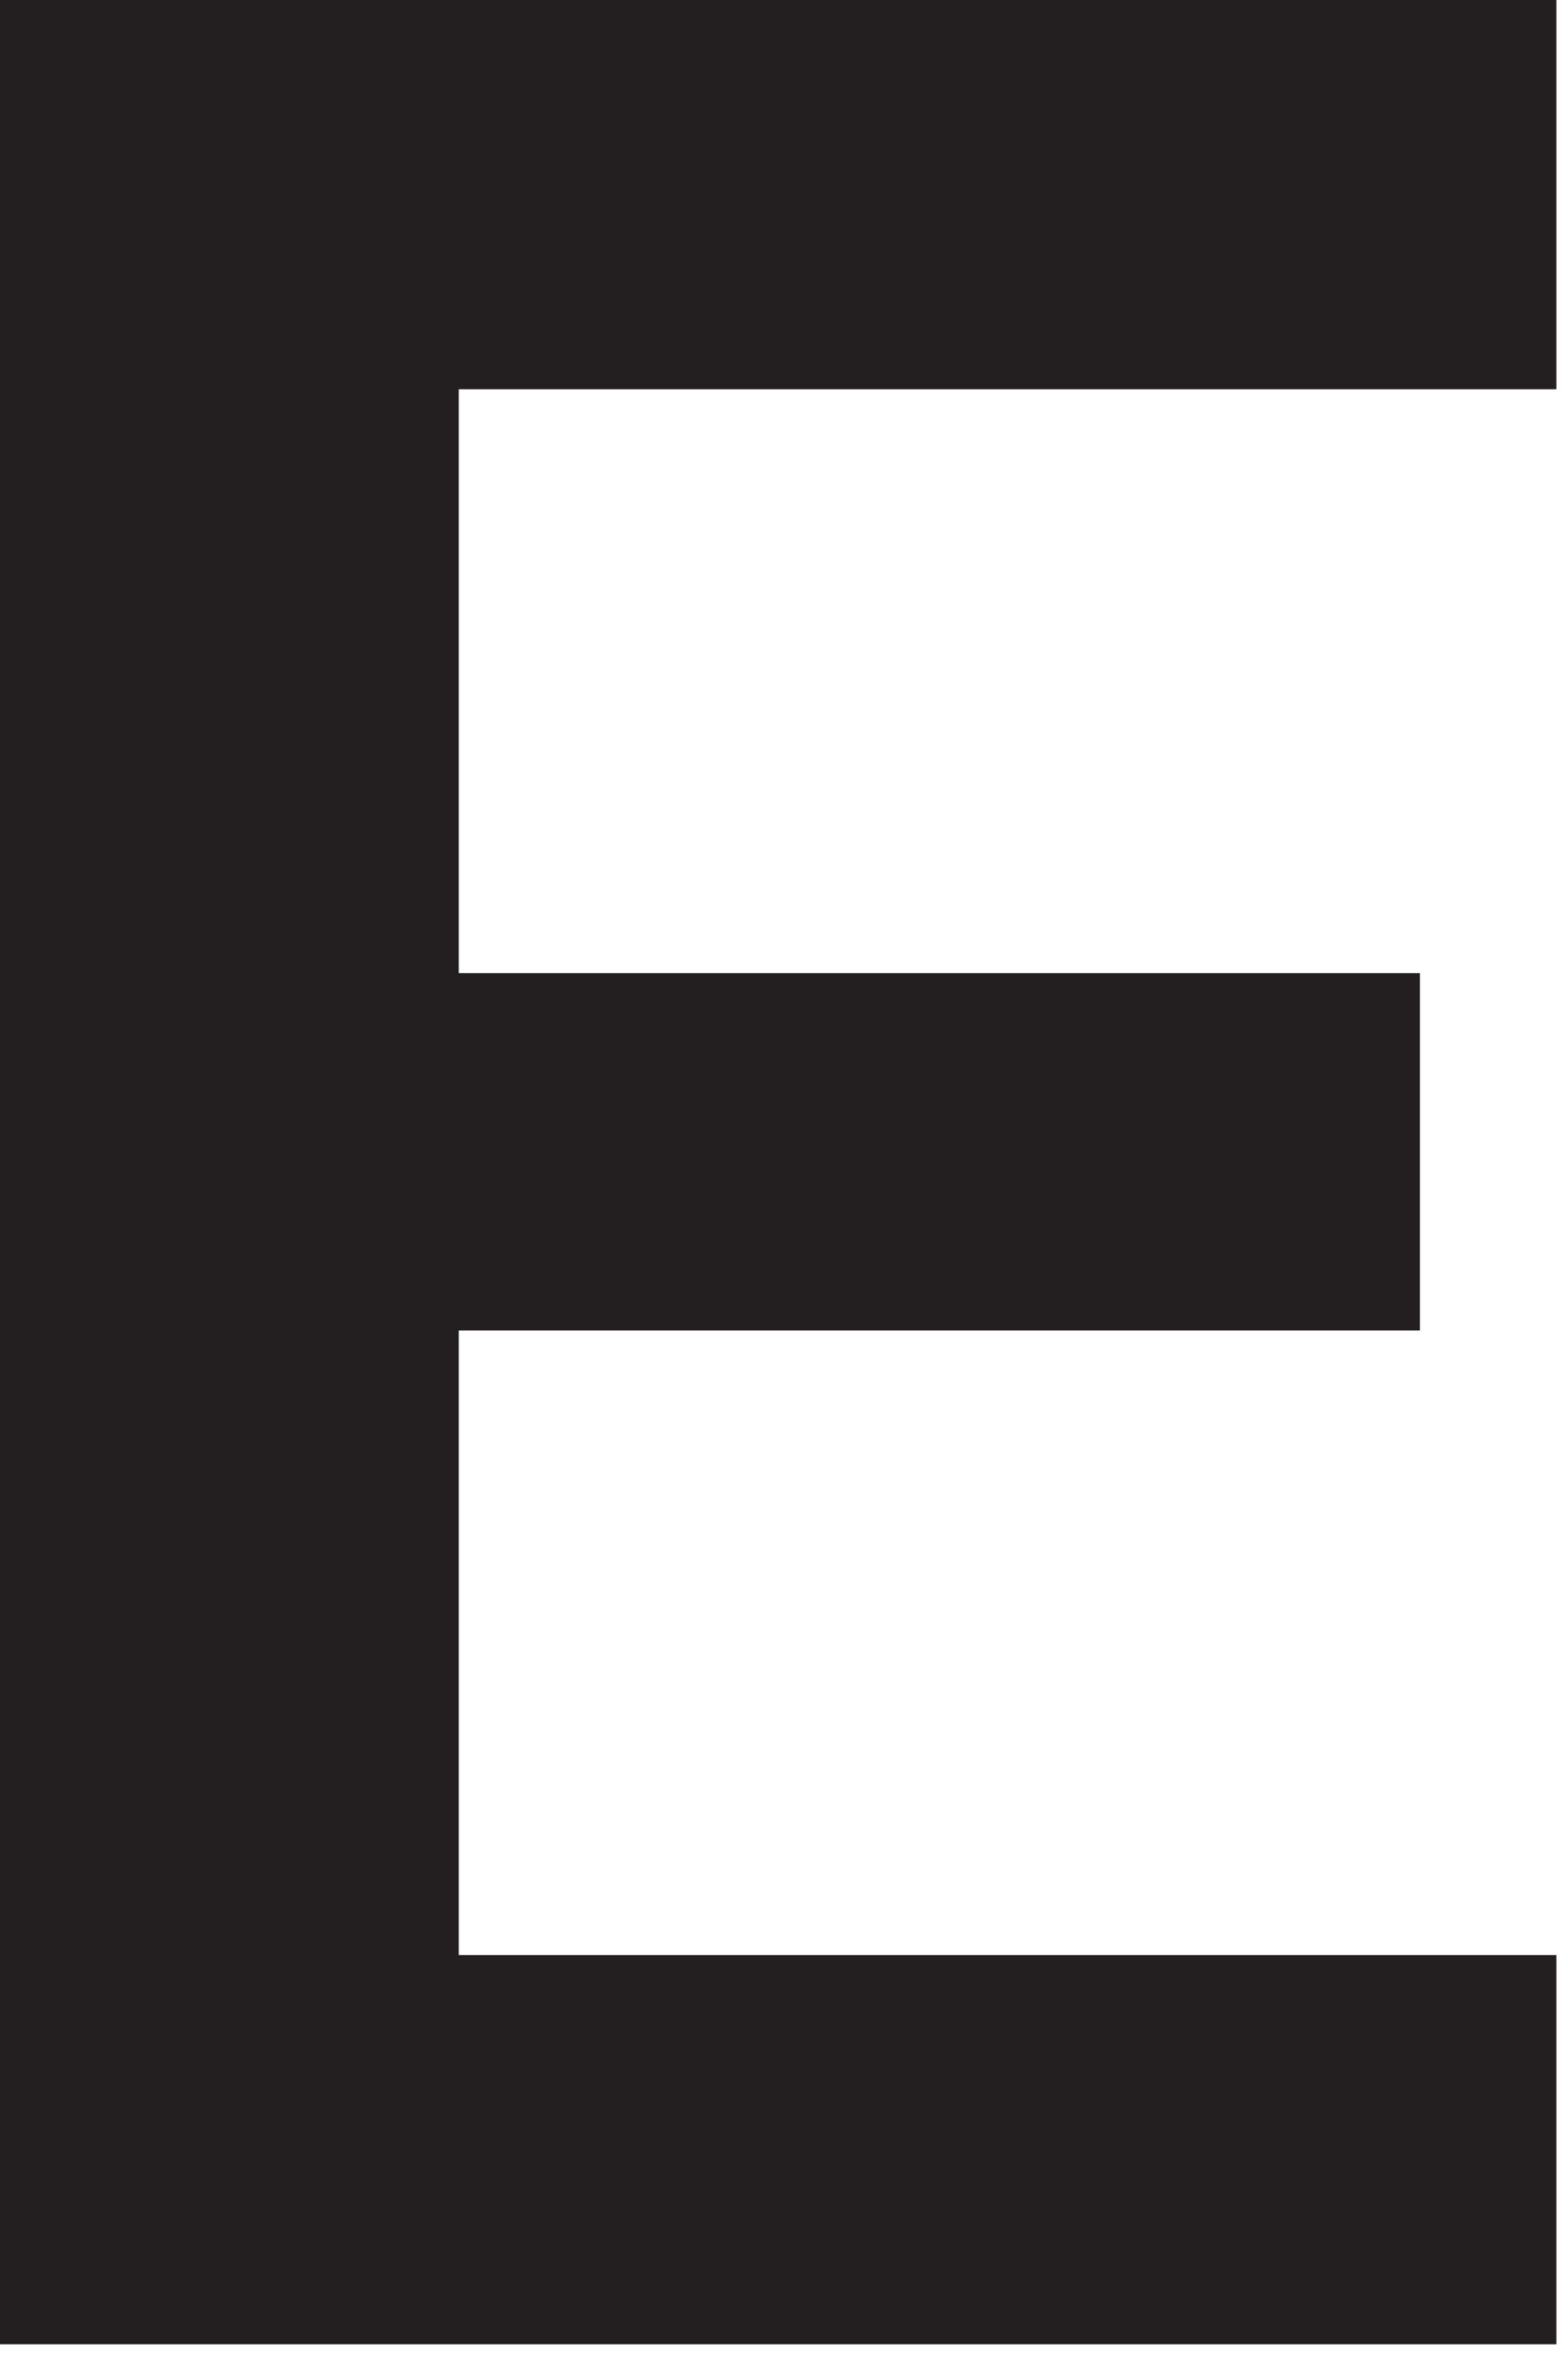 <?xml version="1.0" encoding="utf-8"?>
<svg xmlns="http://www.w3.org/2000/svg" fill="none" height="100%" overflow="visible" preserveAspectRatio="none" style="display: block;" viewBox="0 0 54 81" width="100%">
<path d="M0 80.6V0H53.6V13.4H15.8V33.5H48.9V45.8H15.8V67.3H53.6V80.7H0V80.6Z" fill="#231F20" id="Vector"/>
</svg>